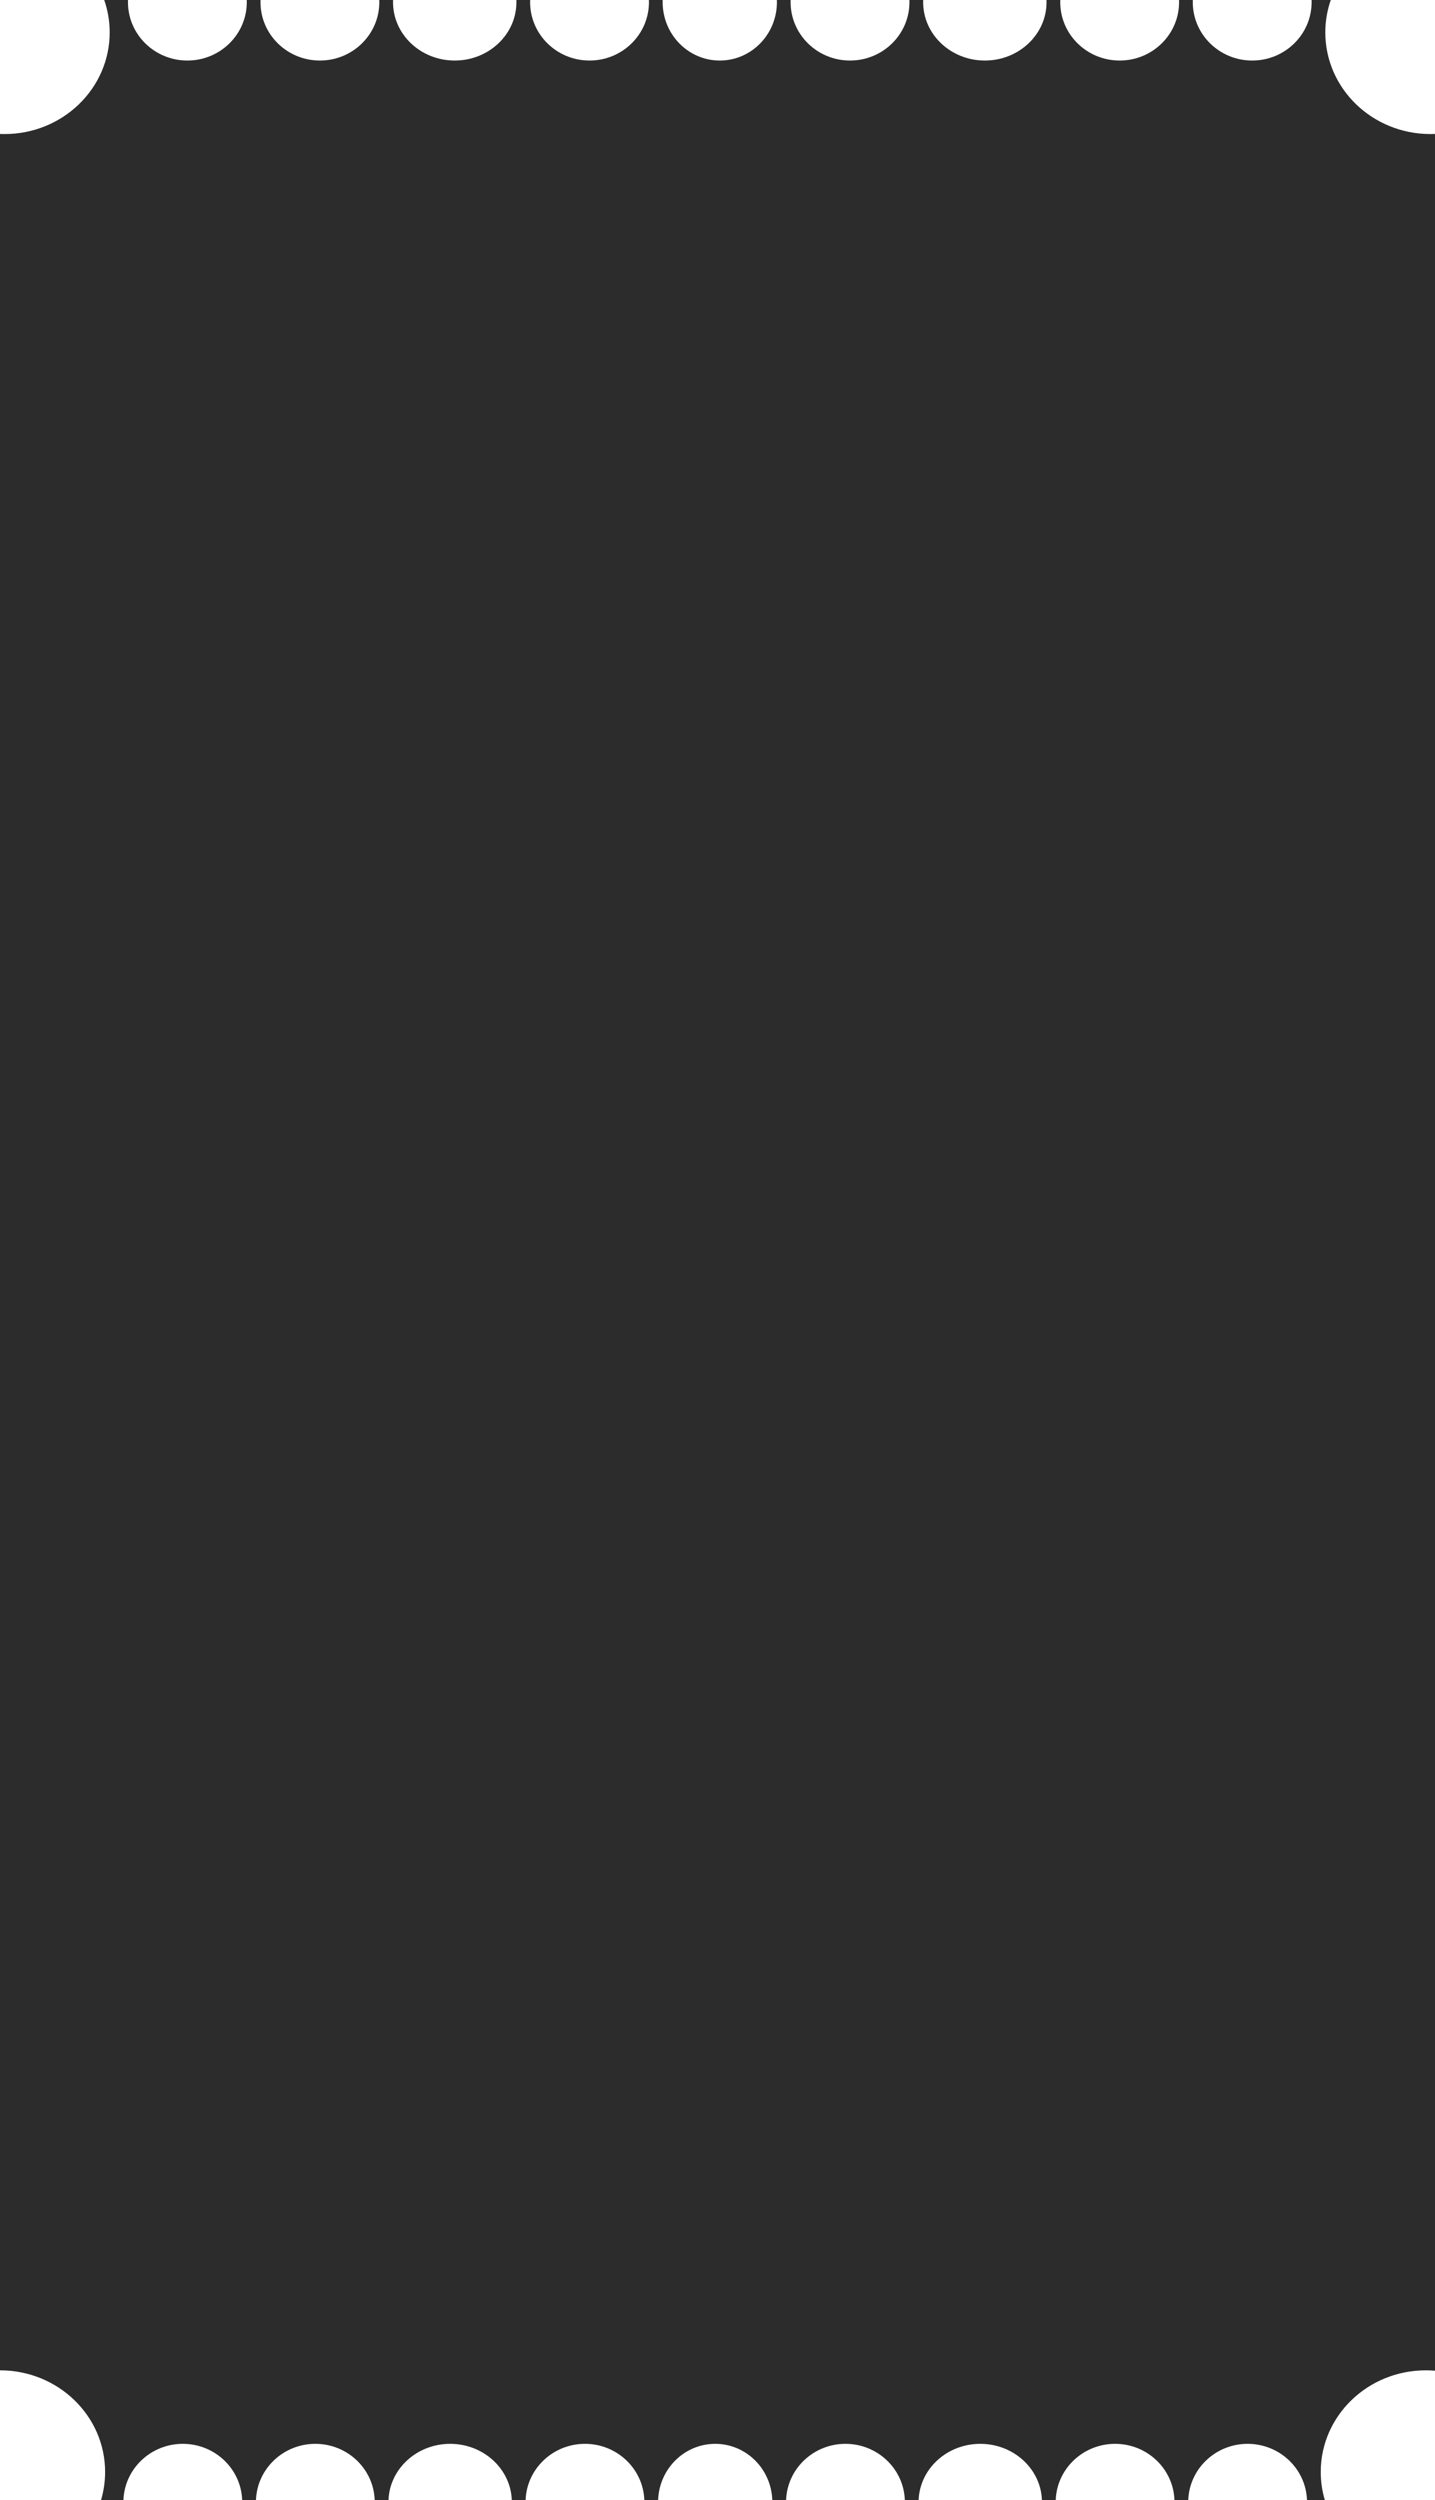 <?xml version="1.0" encoding="UTF-8"?> <svg xmlns="http://www.w3.org/2000/svg" width="314" height="547" viewBox="0 0 314 547" fill="none"> <path fill-rule="evenodd" clip-rule="evenodd" d="M1 29.33C13.703 29.33 24 19.375 24 7.096C24 4.615 23.58 2.228 22.804 0H28.009C28.003 0.157 28 0.315 28 0.473C28 7.527 33.82 13.246 41 13.246C48.18 13.246 54 7.527 54 0.473C54 0.315 53.997 0.157 53.991 0H57.009C57.003 0.157 57 0.315 57 0.473C57 7.527 62.82 13.246 70 13.246C77.18 13.246 83 7.527 83 0.473C83 0.315 82.997 0.157 82.991 0H86.009C86.003 0.157 86 0.315 86 0.473C86 7.527 92.044 13.246 99.5 13.246C106.956 13.246 113 7.527 113 0.473C113 0.315 112.997 0.157 112.991 0H116.009C116.003 0.157 116 0.315 116 0.473C116 7.527 121.82 13.246 129 13.246C136.18 13.246 142 7.527 142 0.473C142 0.315 141.997 0.157 141.991 0H145.008C145.003 0.157 145 0.315 145 0.473C145 7.527 150.596 13.246 157.5 13.246C164.404 13.246 170 7.527 170 0.473C170 0.315 169.997 0.157 169.992 0H173.009C173.003 0.157 173 0.315 173 0.473C173 7.527 178.82 13.246 186 13.246C193.18 13.246 199 7.527 199 0.473C199 0.315 198.997 0.157 198.991 0H202.009C202.005 0.106 202.002 0.212 202.001 0.318C202 0.37 202 0.421 202 0.473C202 7.527 208.044 13.246 215.5 13.246C222.956 13.246 229 7.527 229 0.473C229 0.315 228.997 0.157 228.991 0H232.009C232.006 0.061 232.005 0.123 232.003 0.184C232.001 0.28 232 0.376 232 0.473C232 7.527 237.82 13.246 245 13.246C252.18 13.246 258 7.527 258 0.473C258 0.315 257.997 0.157 257.991 0H261.009C261.006 0.08 261.004 0.16 261.002 0.24C261.001 0.317 261 0.395 261 0.473C261 7.527 266.82 13.246 274 13.246C281.18 13.246 287 7.527 287 0.473C287 0.391 286.999 0.31 286.998 0.229C286.996 0.152 286.994 0.076 286.991 0H291.196C290.42 2.228 290 4.615 290 7.096C290 19.375 300.297 29.33 313 29.33C313.335 29.33 313.668 29.323 314 29.309V518.7C313.341 518.645 312.674 518.617 312 518.617C299.297 518.617 289 528.571 289 540.85C289 542.984 289.311 545.047 289.891 547H285.991C285.738 540.165 280.018 534.701 273 534.701C265.982 534.701 260.262 540.165 260.009 547H256.991C256.738 540.165 251.019 534.701 244 534.701C236.981 534.701 231.262 540.165 231.009 547H227.991C227.728 540.165 221.788 534.701 214.5 534.701C207.212 534.701 201.272 540.165 201.009 547H197.991C197.738 540.165 192.019 534.701 185 534.701C177.981 534.701 172.262 540.165 172.009 547H168.992C168.748 540.165 163.249 534.701 156.5 534.701C149.751 534.701 144.252 540.165 144.008 547H140.991C140.738 540.165 135.019 534.701 128 534.701C120.981 534.701 115.262 540.165 115.009 547H111.991C111.728 540.165 105.788 534.701 98.5 534.701C91.212 534.701 85.272 540.165 85.009 547H81.991C81.738 540.165 76.019 534.701 69 534.701C61.981 534.701 56.262 540.165 56.009 547H52.991C52.738 540.165 47.019 534.701 40 534.701C32.981 534.701 27.262 540.165 27.009 547H22.109C22.689 545.047 23 542.984 23 540.85C23 528.571 12.703 518.617 0 518.617V29.309C0.332 29.323 0.665 29.33 1 29.33Z" fill="#2C2C2C"></path> </svg> 